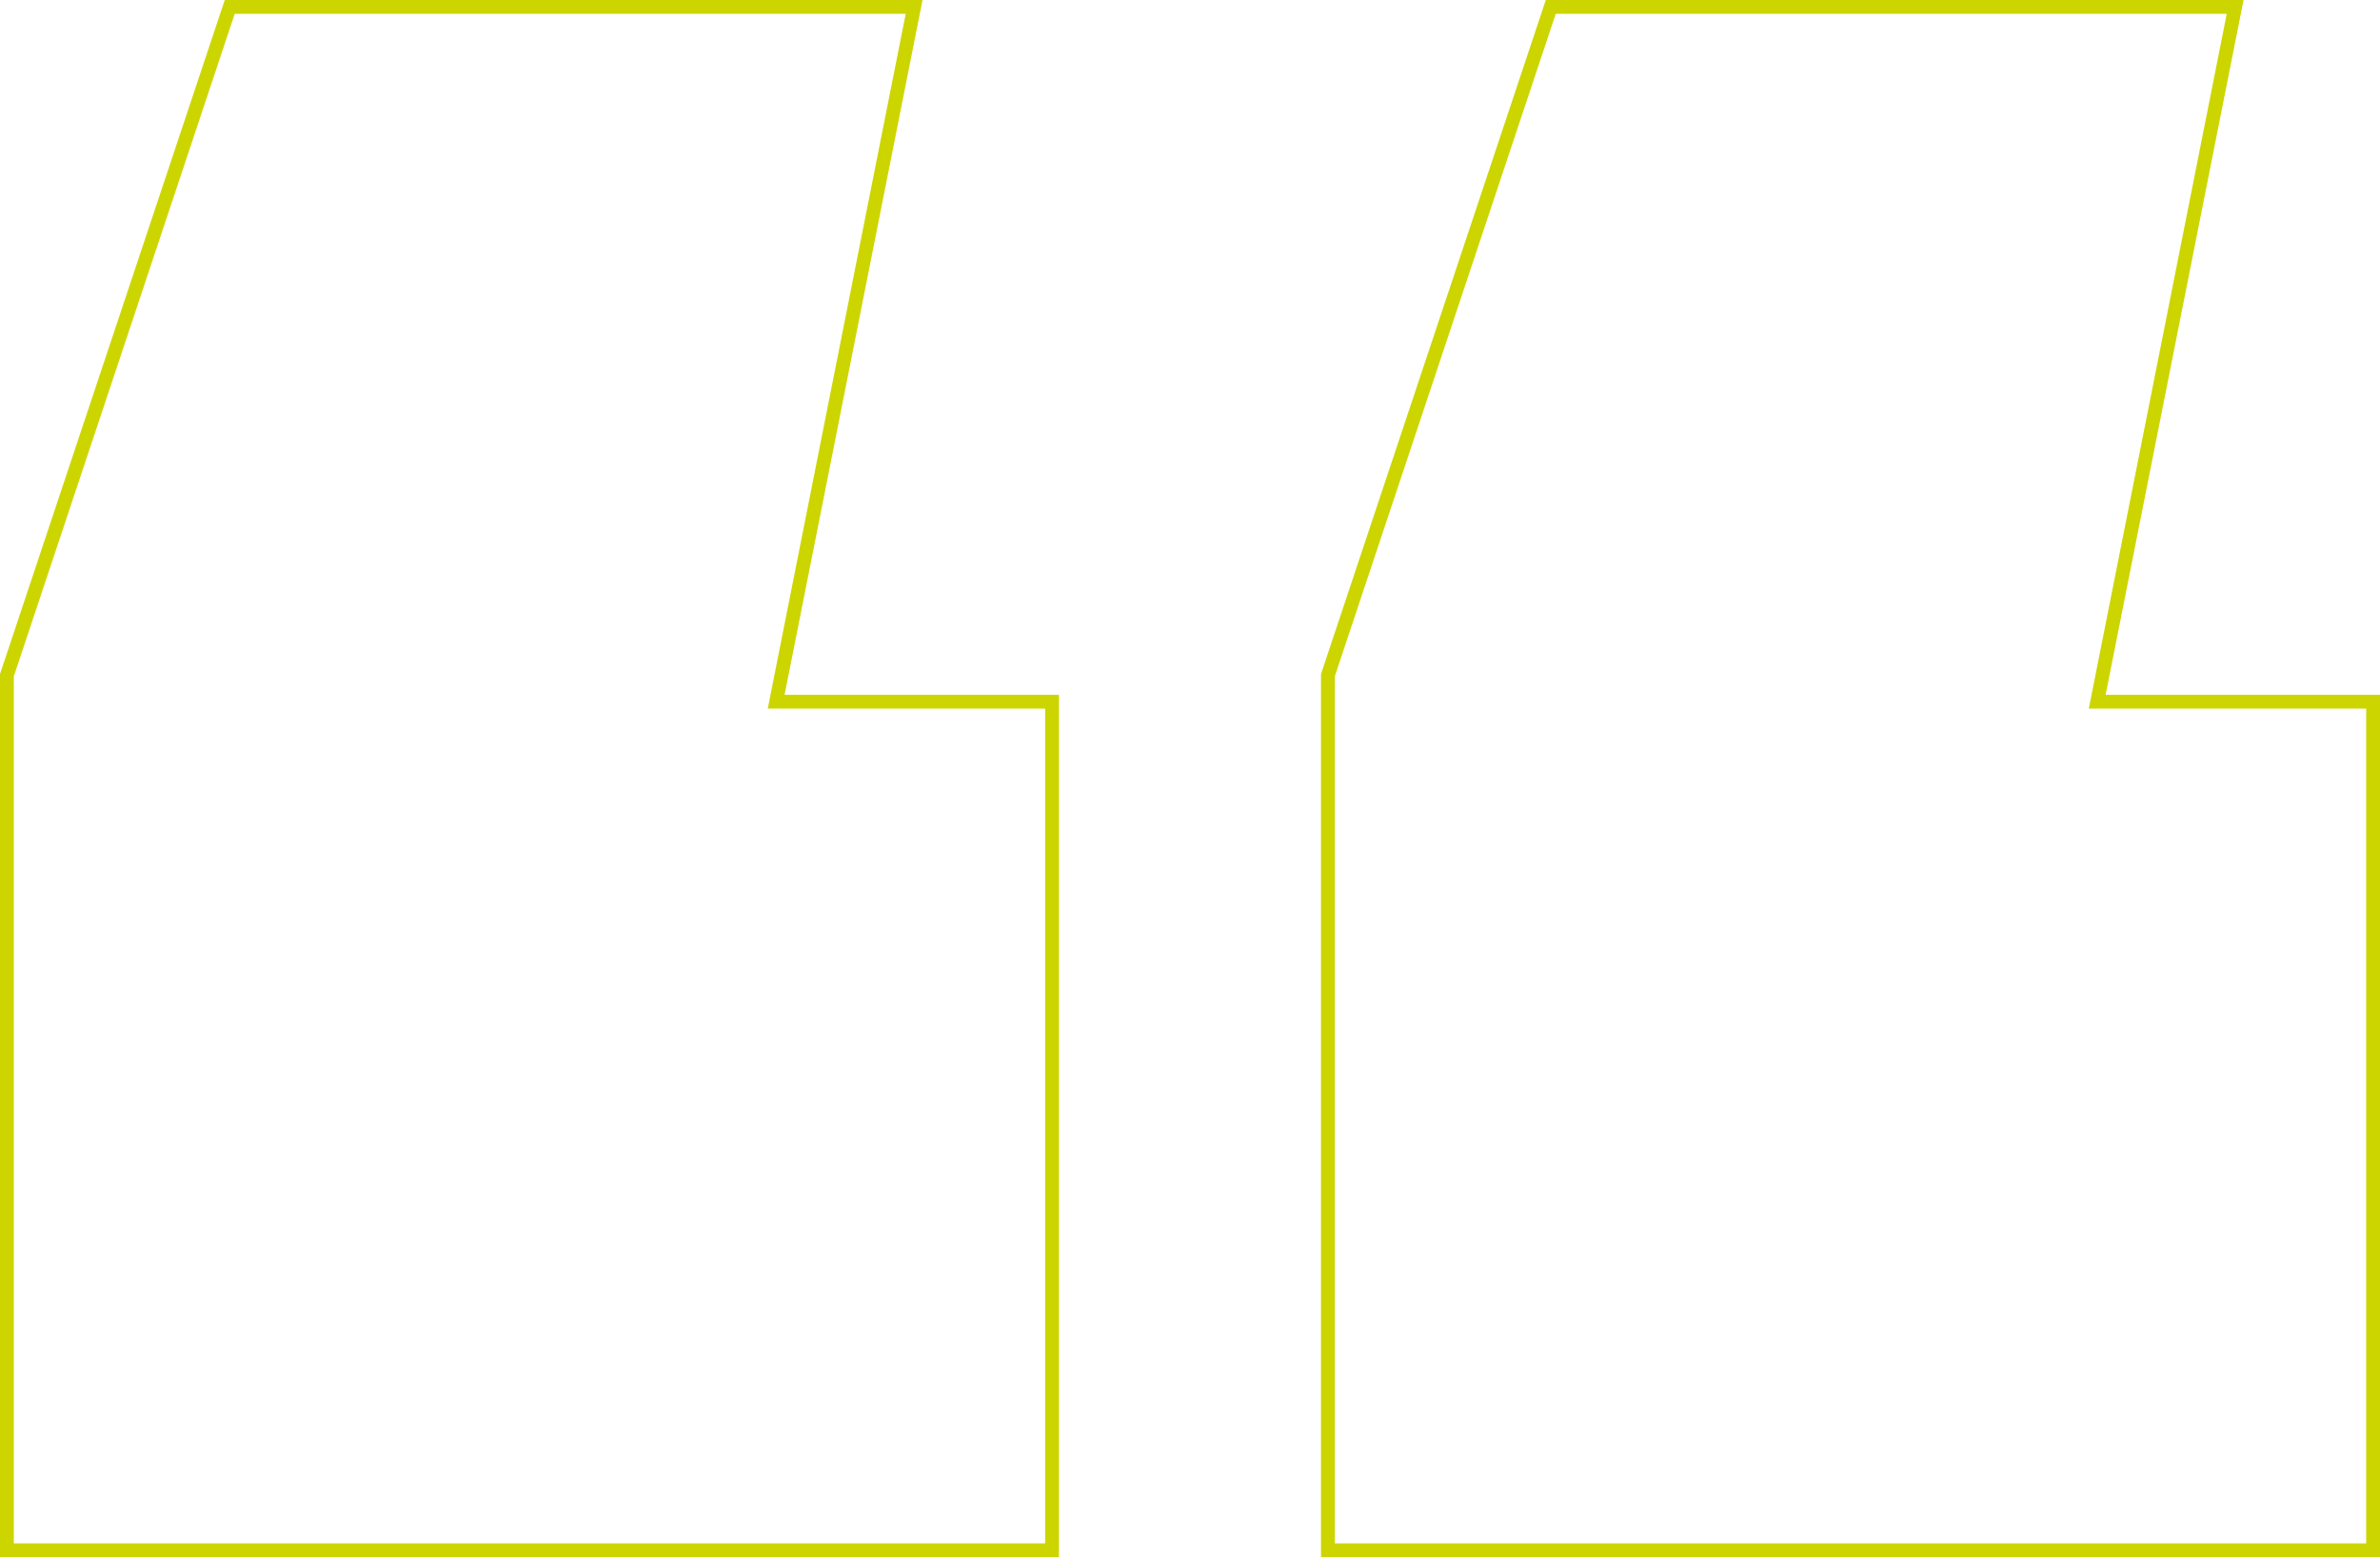 <svg xmlns="http://www.w3.org/2000/svg" width="344.528" height="225.488" viewBox="0 0 344.528 225.488">
  <path id="Pfad_7104" data-name="Pfad 7104" d="M168.96-560.64,148.992-460.032h39.936v122.88H37.632v-126.72L69.888-560.64Zm191.232,0L340.224-460.032H380.16v122.88h-151.3v-126.72L261.12-560.64Z" transform="translate(-36.632 561.64)" fill="none" stroke="#cdd500" stroke-width="2"/>
</svg>
